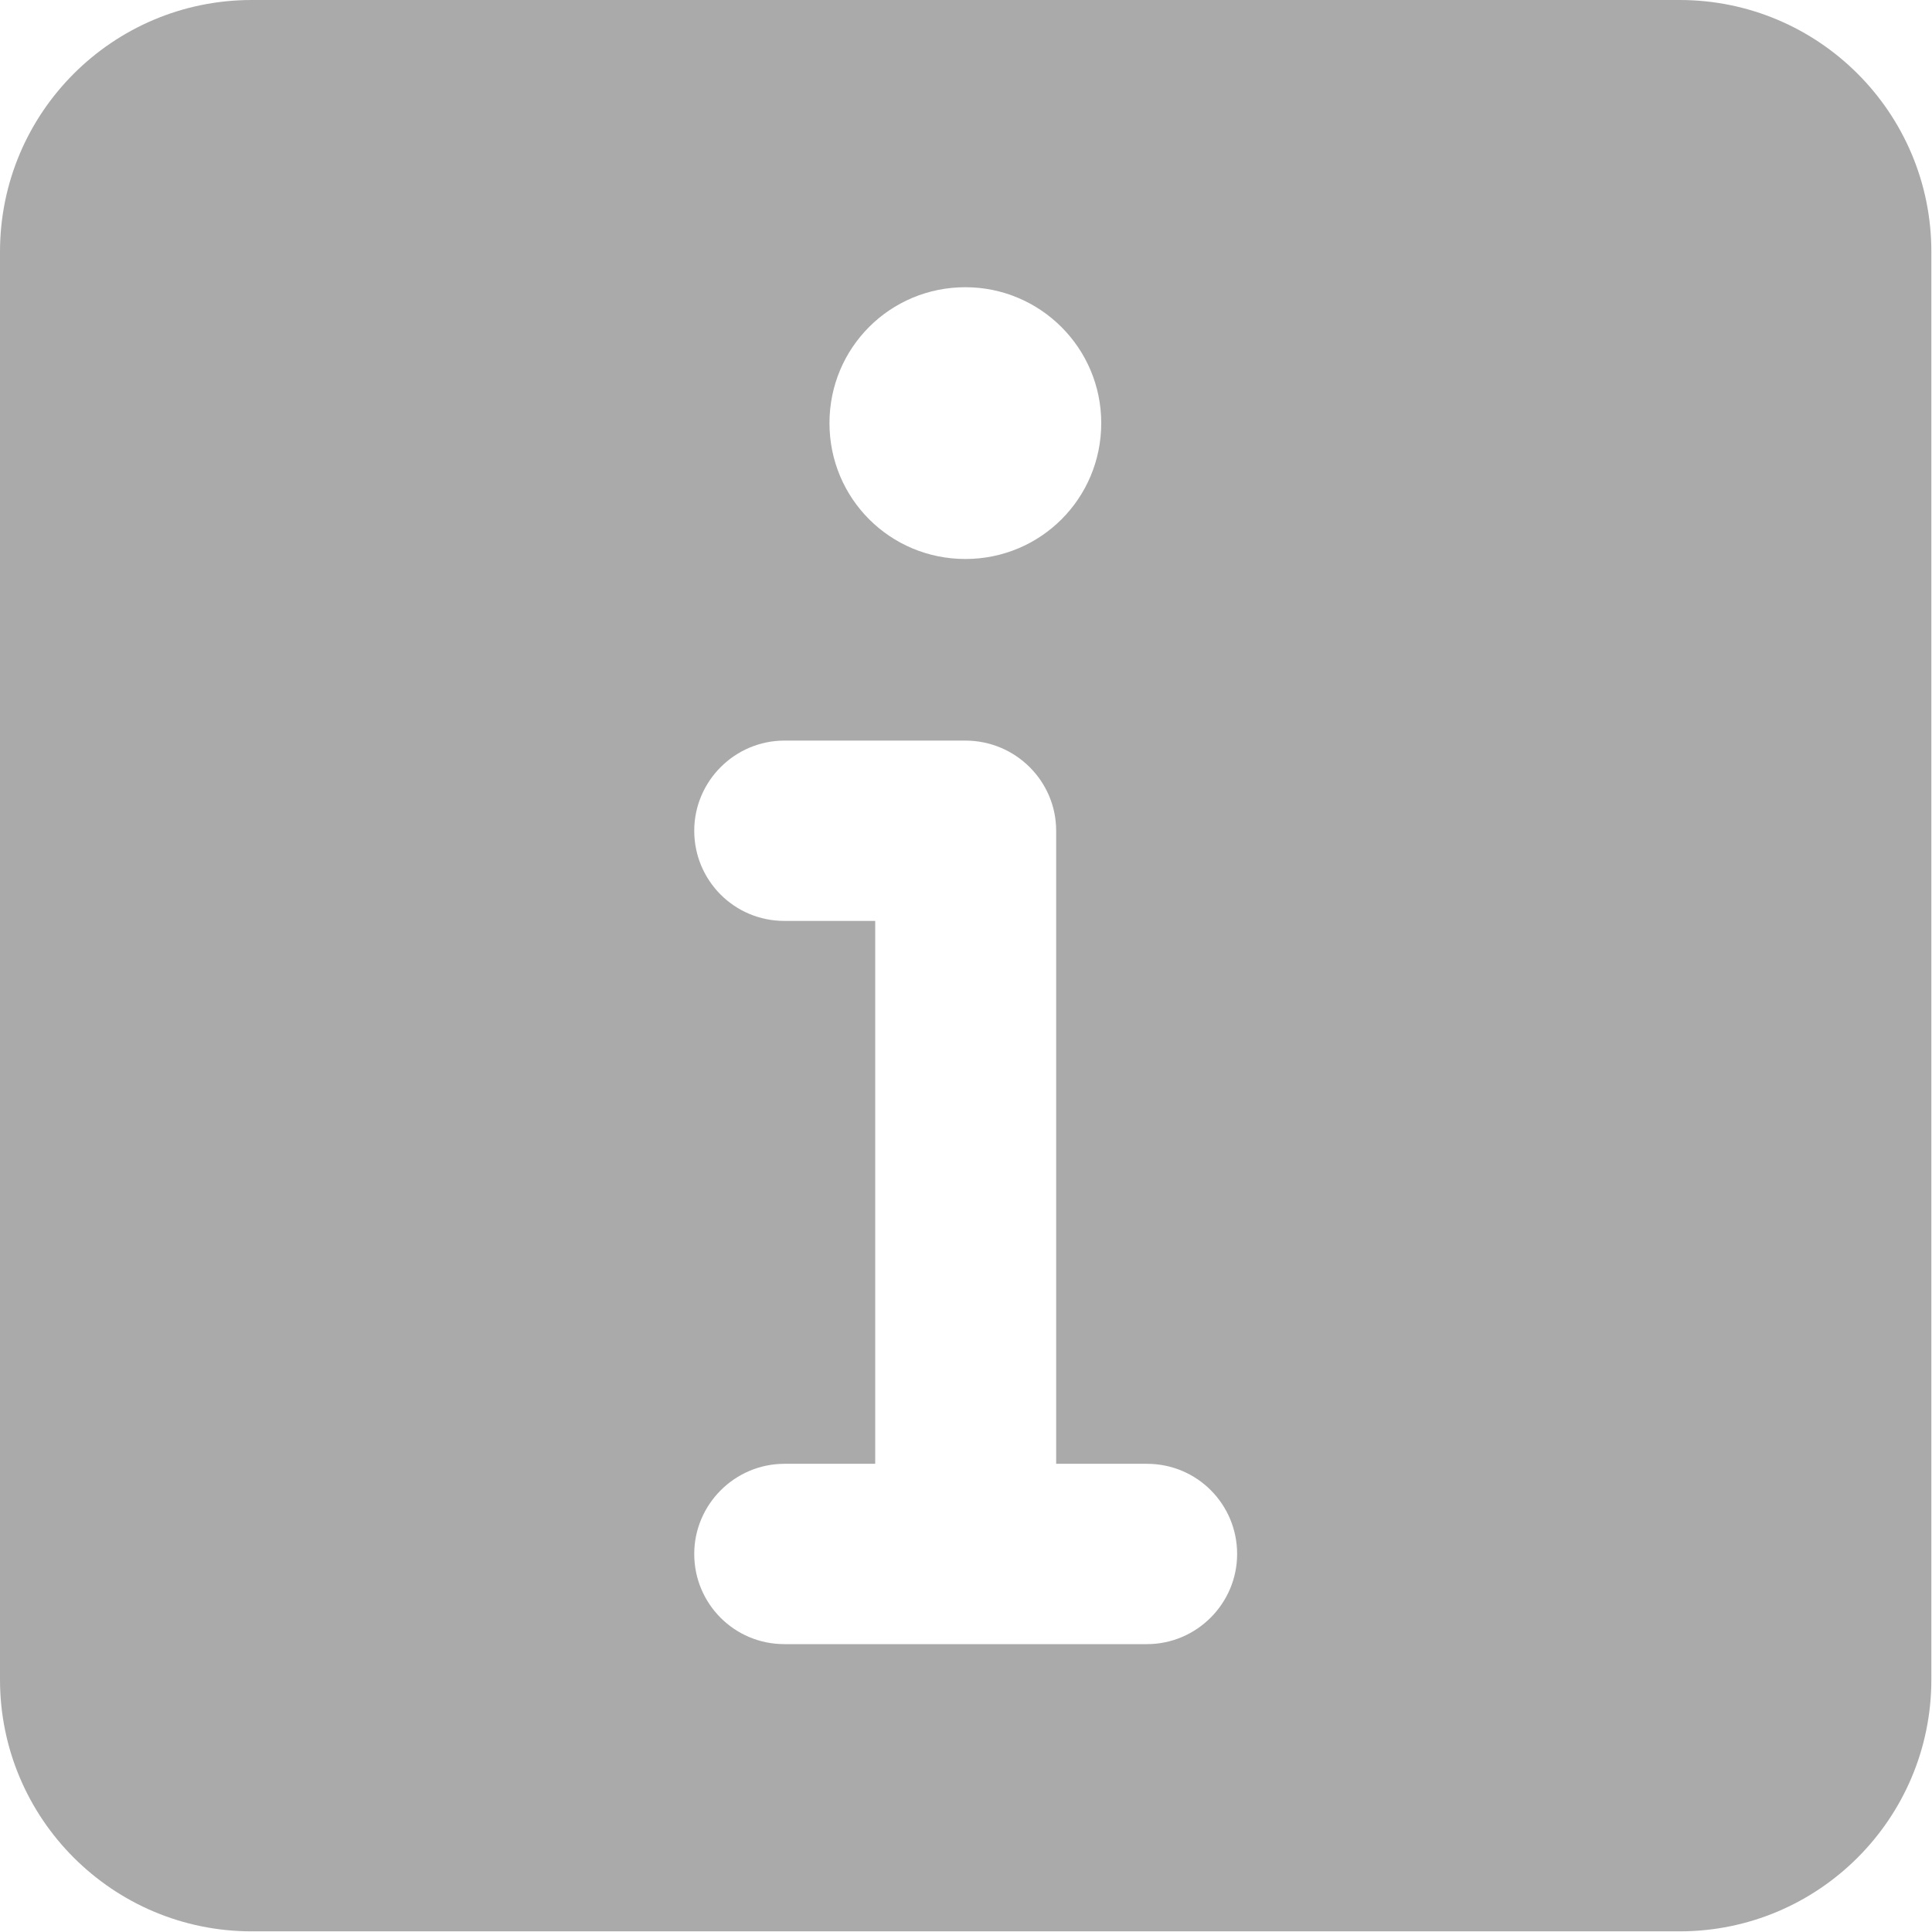<?xml version="1.0" encoding="UTF-8"?>
<svg id="Capa_1" data-name="Capa 1" xmlns="http://www.w3.org/2000/svg" viewBox="0 0 30 30">
  <defs>
    <style>
      .cls-1 {
        fill: #aaa;
        stroke-width: 0px;
      }
    </style>
  </defs>
  <path class="cls-1" d="m26.09,0H3.91C1.75,0,0,1.75,0,3.91v22.17c0,2.16,1.75,3.91,3.91,3.91h22.17c2.16,0,3.91-1.75,3.91-3.91V3.91c0-2.16-1.75-3.91-3.91-3.91m-11.09,4.46c1.16,0,2.11.94,2.11,2.11s-.94,2.11-2.11,2.11-2.11-.94-2.11-2.11.94-2.11,2.11-2.11m2.81,21.07h-5.62c-.78,0-1.4-.63-1.4-1.4s.63-1.4,1.4-1.4h1.41v-8.43h-1.41c-.78,0-1.4-.63-1.4-1.4s.63-1.4,1.4-1.4h2.81c.78,0,1.41.63,1.41,1.4v9.83h1.41c.78,0,1.4.63,1.4,1.4s-.63,1.4-1.4,1.4"/>
</svg>